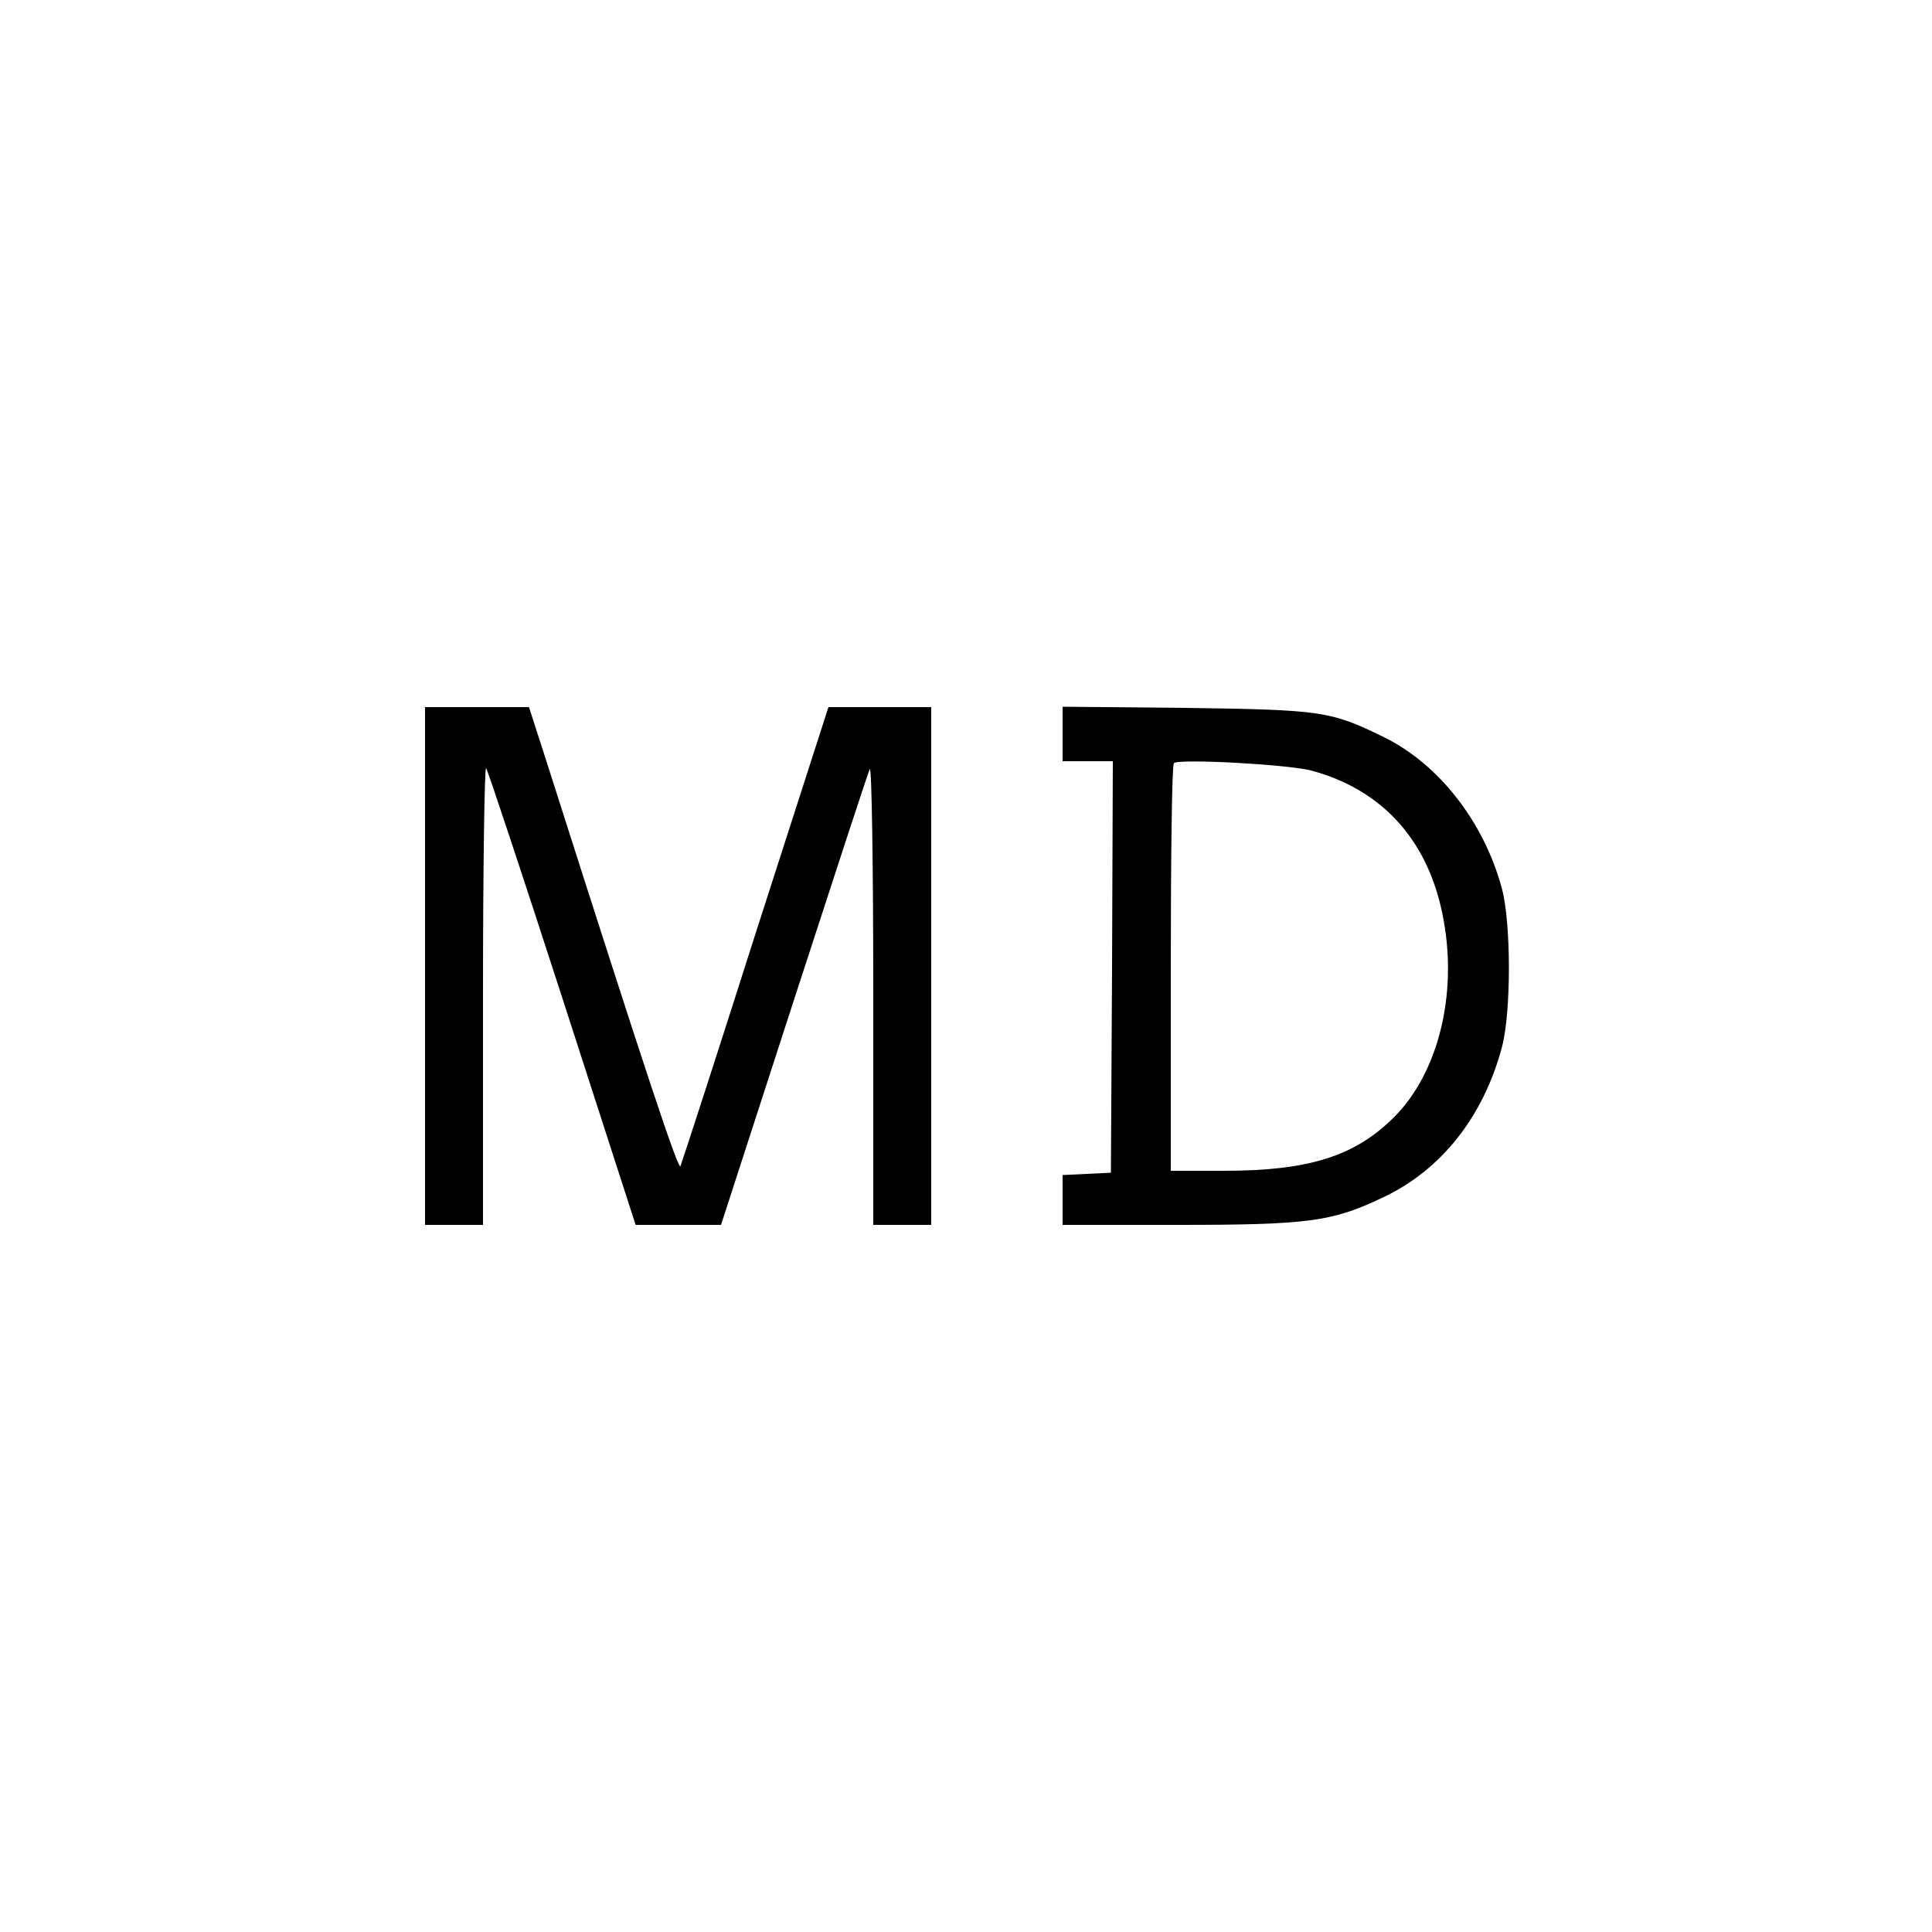 <?xml version="1.0" standalone="no"?>
<!DOCTYPE svg PUBLIC "-//W3C//DTD SVG 20010904//EN"
 "http://www.w3.org/TR/2001/REC-SVG-20010904/DTD/svg10.dtd">
<svg version="1.0" xmlns="http://www.w3.org/2000/svg"
 width="500pt" height="500pt" viewBox="0 0 500 500"
 preserveAspectRatio="xMidYMid meet">
<g transform="translate(0,500) scale(0.1,-0.1)"
fill="#000000" stroke="none">
<path d="M1100 2500 l0 -670 75 0 75 0 0 598 c0 328 4 591 8 584 5 -7 94 -276
198 -597 l189 -585 111 0 110 0 189 583 c104 320 192 589 196 597 5 8 9 -254
9 -582 l0 -598 75 0 75 0 0 670 0 670 -133 0 -133 0 -189 -587 c-103 -324
-191 -594 -194 -601 -6 -10 -88 236 -343 1036 l-49 152 -134 0 -135 0 0 -670z"/>
<path d="M2750 3101 l0 -71 65 0 65 0 -2 -532 -3 -533 -62 -3 -63 -3 0 -64 0
-65 295 0 c341 0 402 8 534 71 151 71 260 209 308 389 24 90 24 320 0 410 -46
172 -163 323 -307 393 -137 67 -160 70 -512 75 l-318 3 0 -70z m643 -95 c187
-50 307 -185 343 -387 36 -196 -15 -397 -128 -510 -101 -101 -220 -139 -440
-139 l-138 0 0 523 c0 288 3 527 8 532 12 12 292 -3 355 -19z"/>
</g>
</svg>
